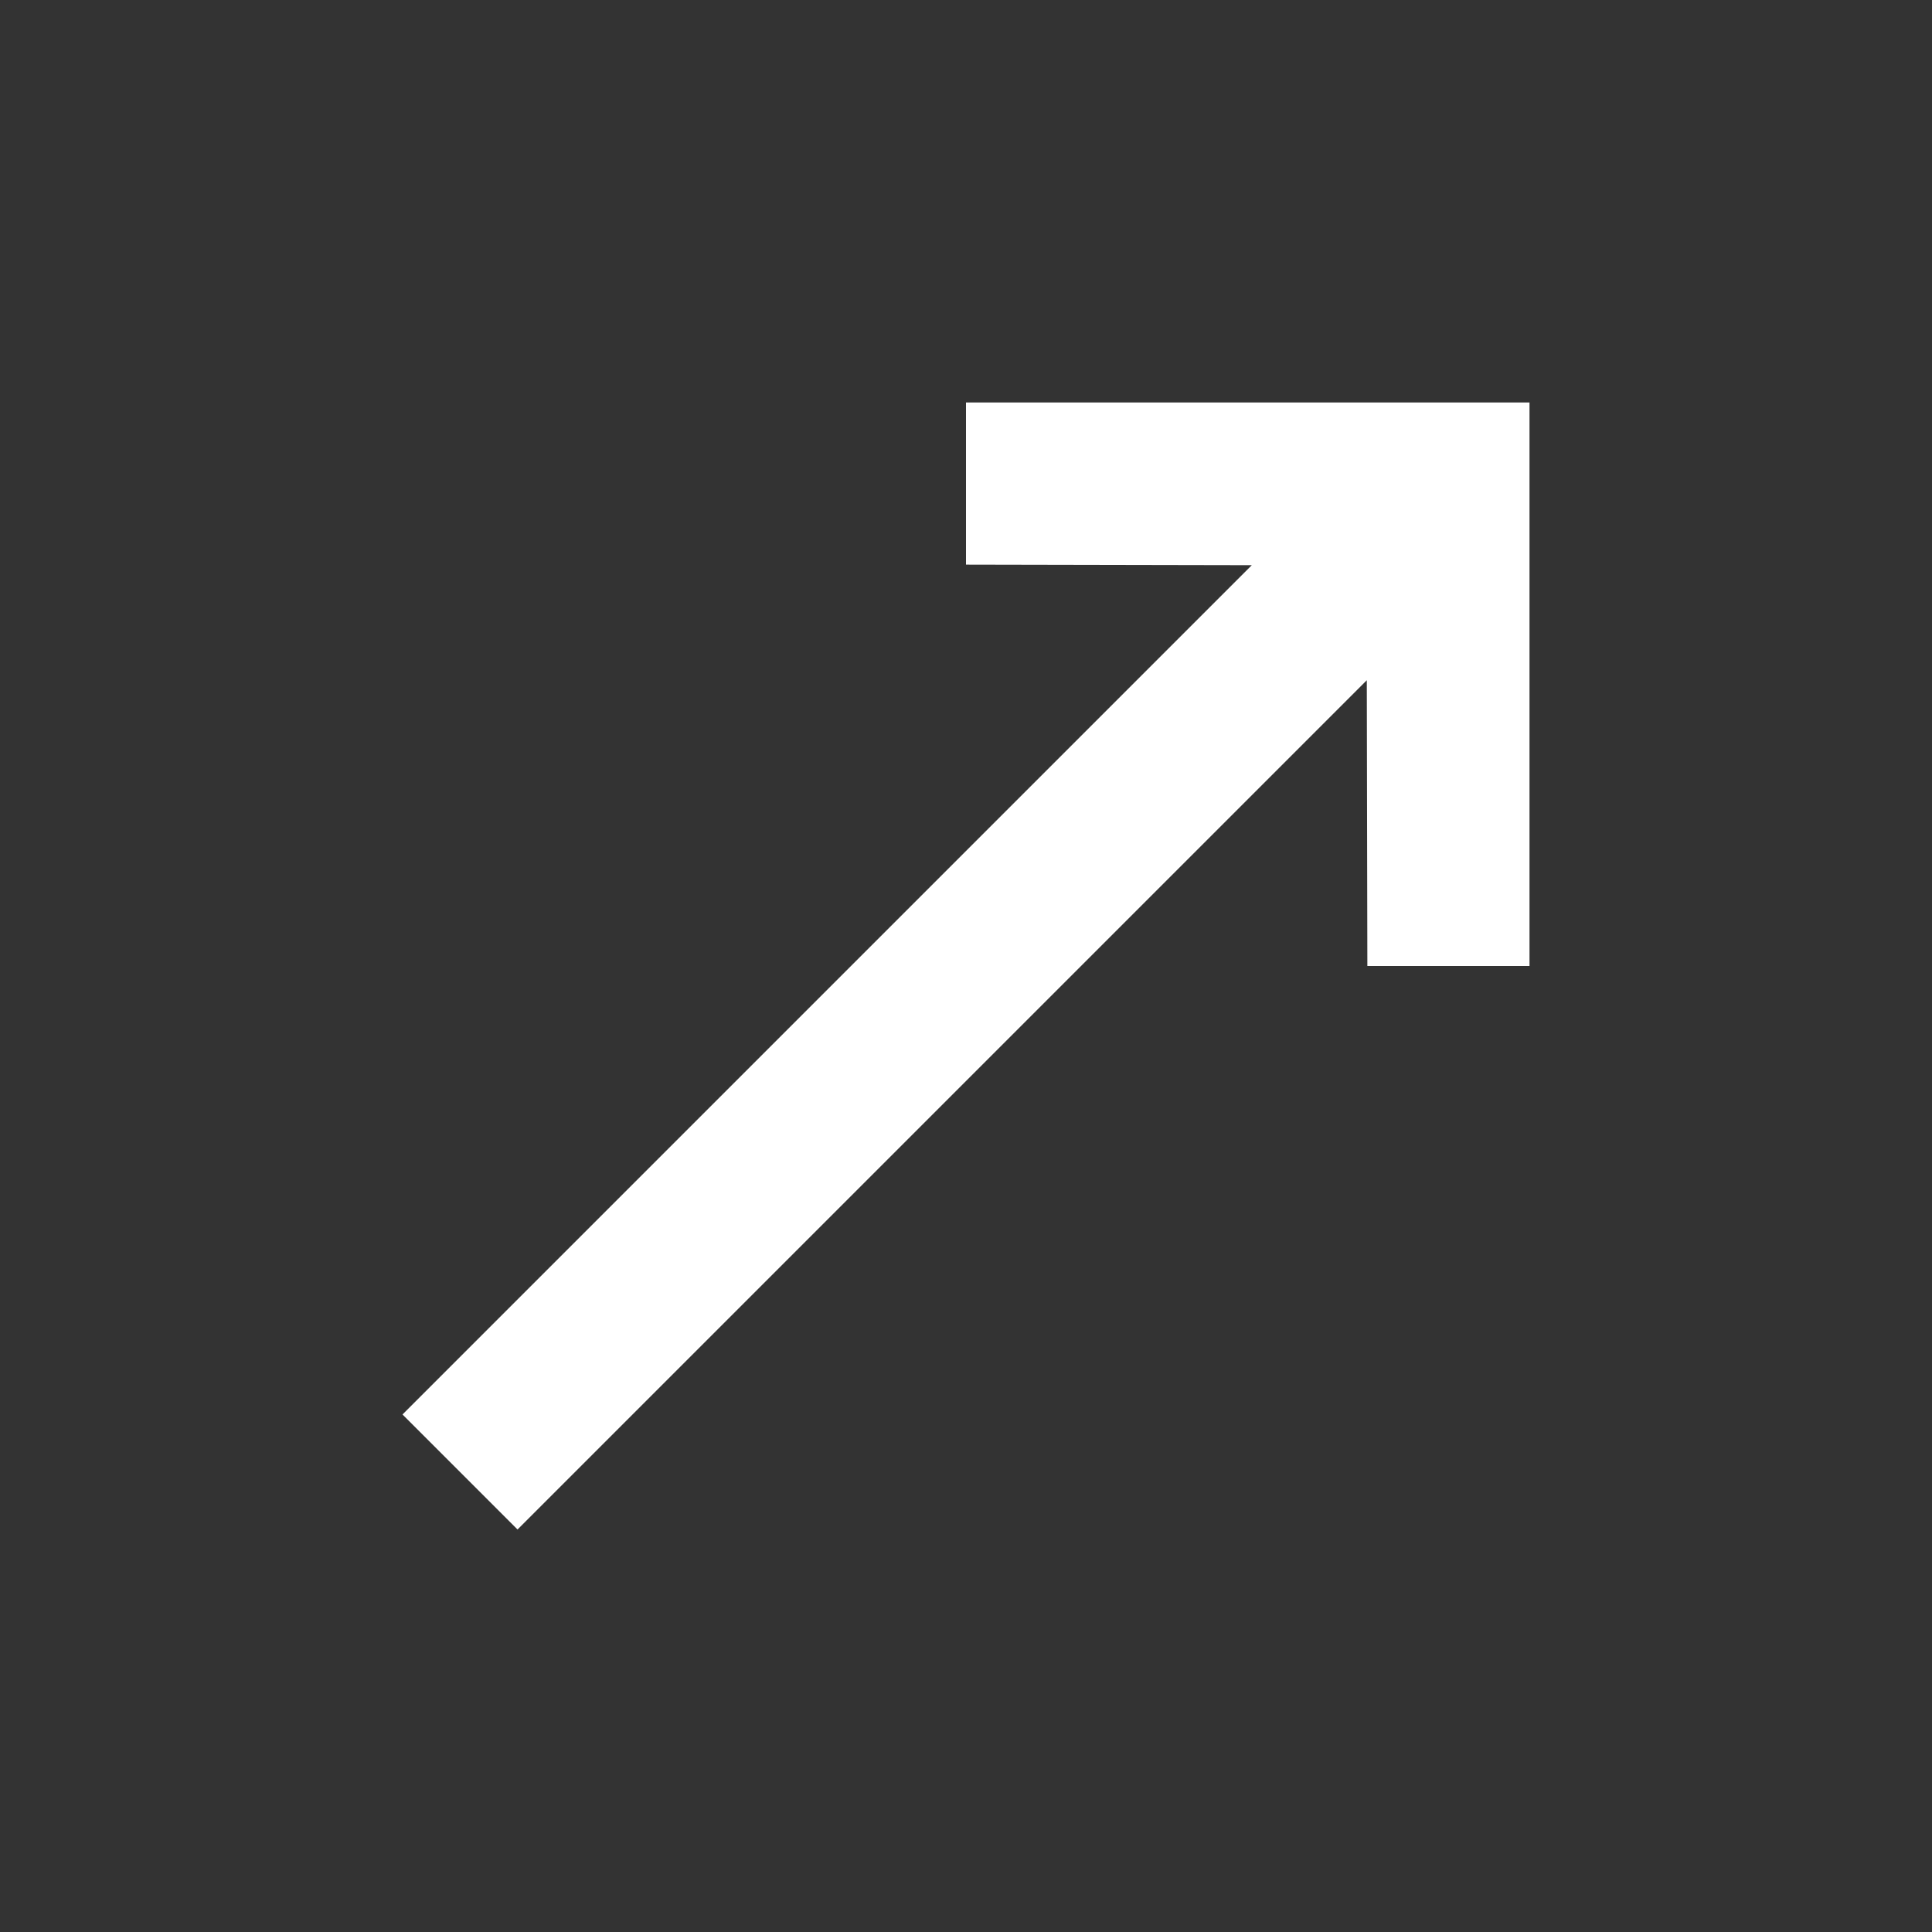 <?xml version="1.0" encoding="UTF-8"?> <svg xmlns="http://www.w3.org/2000/svg" width="24" height="24" viewBox="0 0 24 24" fill="none"><rect x="0" y="0" width="24" height="24" fill="#333333" stroke="none"/> <path d="M16.979 8.45L16.986 12H19V5H12V7.014L15.55 7.021L5 17.571L6.429 19L16.979 8.45Z" fill="white"></path> </svg> 